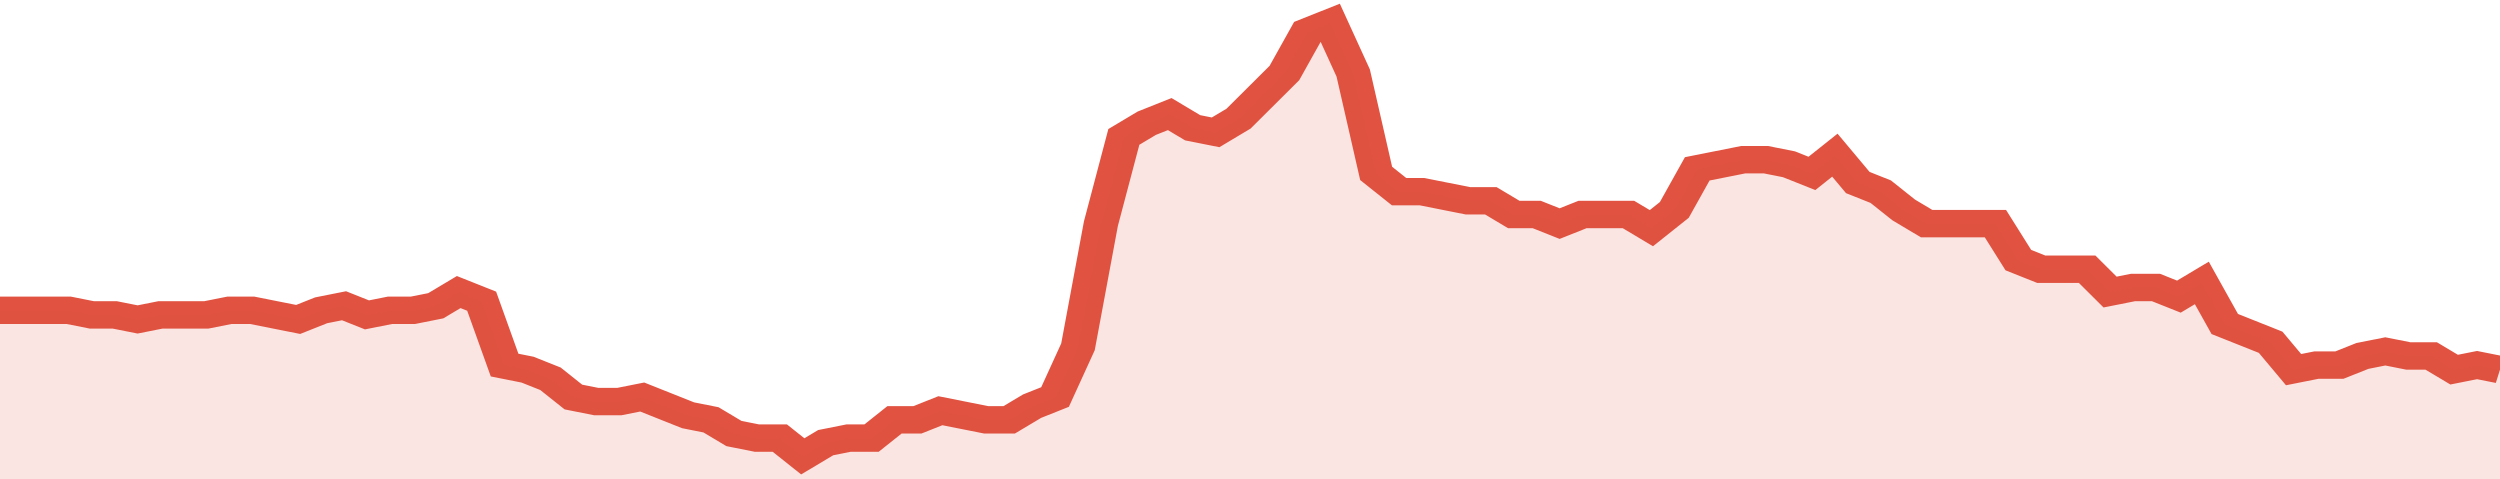 <svg xmlns="http://www.w3.org/2000/svg" viewBox="0 0 436 105" width="120" height="23" preserveAspectRatio="none">
				 <polyline fill="none" stroke="#E15241" stroke-width="6" points="0, 68 4, 68 8, 68 12, 68 16, 69 20, 69 24, 70 28, 69 32, 69 36, 69 40, 68 44, 68 48, 69 52, 70 56, 68 60, 67 64, 69 68, 68 72, 68 76, 67 80, 64 84, 66 88, 80 92, 81 96, 83 100, 87 104, 88 108, 88 112, 87 116, 89 120, 91 124, 92 128, 95 132, 96 136, 96 140, 100 144, 97 148, 96 152, 96 156, 92 160, 92 164, 90 168, 91 172, 92 176, 92 180, 89 184, 87 188, 76 192, 49 196, 30 200, 27 204, 25 208, 28 212, 29 216, 26 220, 21 224, 16 228, 7 232, 5 236, 16 240, 38 244, 42 248, 42 252, 43 256, 44 260, 44 264, 47 268, 47 272, 49 276, 47 280, 47 284, 47 288, 50 292, 46 296, 37 300, 36 304, 35 308, 35 312, 36 316, 38 320, 34 324, 40 328, 42 332, 46 336, 49 340, 49 344, 49 348, 49 352, 57 356, 59 360, 59 364, 59 368, 64 372, 63 376, 63 380, 65 384, 62 388, 71 392, 73 396, 75 400, 81 404, 80 408, 80 412, 78 416, 77 420, 78 424, 78 428, 81 432, 80 436, 81 436, 81 "> </polyline>
				 <polygon fill="#E15241" opacity="0.15" points="0, 105 0, 68 4, 68 8, 68 12, 68 16, 69 20, 69 24, 70 28, 69 32, 69 36, 69 40, 68 44, 68 48, 69 52, 70 56, 68 60, 67 64, 69 68, 68 72, 68 76, 67 80, 64 84, 66 88, 80 92, 81 96, 83 100, 87 104, 88 108, 88 112, 87 116, 89 120, 91 124, 92 128, 95 132, 96 136, 96 140, 100 144, 97 148, 96 152, 96 156, 92 160, 92 164, 90 168, 91 172, 92 176, 92 180, 89 184, 87 188, 76 192, 49 196, 30 200, 27 204, 25 208, 28 212, 29 216, 26 220, 21 224, 16 228, 7 232, 5 236, 16 240, 38 244, 42 248, 42 252, 43 256, 44 260, 44 264, 47 268, 47 272, 49 276, 47 280, 47 284, 47 288, 50 292, 46 296, 37 300, 36 304, 35 308, 35 312, 36 316, 38 320, 34 324, 40 328, 42 332, 46 336, 49 340, 49 344, 49 348, 49 352, 57 356, 59 360, 59 364, 59 368, 64 372, 63 376, 63 380, 65 384, 62 388, 71 392, 73 396, 75 400, 81 404, 80 408, 80 412, 78 416, 77 420, 78 424, 78 428, 81 432, 80 436, 81 436, 105 "></polygon>
			</svg>